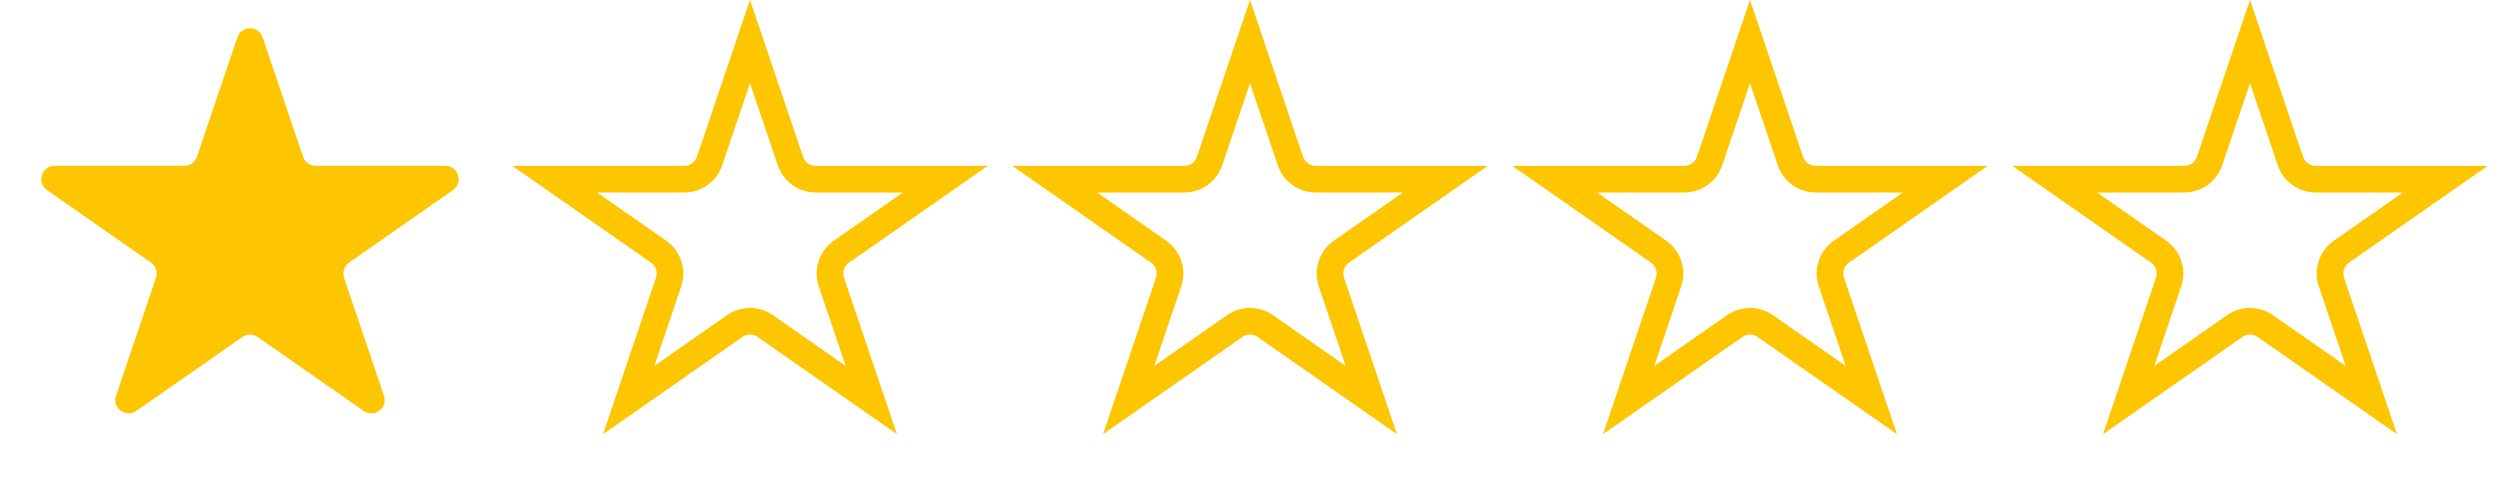 <svg width="375" height="72" viewBox="0 0 375 72" fill="none" xmlns="http://www.w3.org/2000/svg">
<path d="M35.606 5.597C36.219 3.785 38.781 3.785 39.394 5.597L45.459 23.517C45.734 24.329 46.496 24.875 47.354 24.875H66.801C68.758 24.875 69.55 27.396 67.945 28.516L52.354 39.39C51.625 39.899 51.319 40.829 51.604 41.672L57.592 59.364C58.211 61.192 56.137 62.749 54.553 61.645L38.644 50.549C37.957 50.069 37.043 50.069 36.356 50.549L20.447 61.645C18.863 62.749 16.789 61.192 17.408 59.364L23.396 41.672C23.681 40.829 23.375 39.899 22.646 39.39L7.055 28.516C5.449 27.396 6.242 24.875 8.199 24.875H27.646C28.504 24.875 29.266 24.329 29.541 23.517L35.606 5.597Z" fill="#FEC600"/>
<path d="M337.5 6.238L343.565 24.158C344.115 25.782 345.639 26.875 347.354 26.875H366.801L351.21 37.75C349.751 38.768 349.139 40.627 349.71 42.313L355.698 60.005L339.788 48.908C338.413 47.95 336.587 47.95 335.212 48.908L319.302 60.005L325.29 42.313C325.861 40.627 325.249 38.768 323.79 37.75L308.199 26.875L327.646 26.875C329.361 26.875 330.885 25.782 331.435 24.158L337.5 6.238Z" stroke="#FEC600" stroke-width="4"/>
<path d="M262.5 6.238L268.565 24.158C269.115 25.782 270.639 26.875 272.354 26.875H291.801L276.21 37.75C274.751 38.768 274.139 40.627 274.71 42.313L280.698 60.005L264.788 48.908C263.413 47.95 261.587 47.95 260.212 48.908L244.302 60.005L250.29 42.313C250.861 40.627 250.249 38.768 248.79 37.75L233.199 26.875L252.646 26.875C254.361 26.875 255.885 25.782 256.435 24.158L262.5 6.238Z" stroke="#FEC600" stroke-width="4"/>
<path d="M187.5 6.238L193.565 24.158C194.115 25.782 195.639 26.875 197.354 26.875H216.801L201.21 37.75C199.751 38.768 199.139 40.627 199.71 42.313L205.698 60.005L189.788 48.908C188.413 47.95 186.587 47.95 185.212 48.908L169.302 60.005L175.29 42.313C175.861 40.627 175.249 38.768 173.79 37.75L158.199 26.875L177.646 26.875C179.361 26.875 180.885 25.782 181.435 24.158L187.5 6.238Z" stroke="#FEC600" stroke-width="4"/>
<path d="M112.5 6.238L118.565 24.158C119.115 25.782 120.639 26.875 122.354 26.875H141.801L126.21 37.75C124.751 38.768 124.139 40.627 124.71 42.313L130.698 60.005L114.788 48.908C113.413 47.95 111.587 47.95 110.212 48.908L94.302 60.005L100.29 42.313C100.861 40.627 100.249 38.768 98.79 37.75L83.199 26.875L102.646 26.875C104.361 26.875 105.885 25.782 106.435 24.158L112.5 6.238Z" stroke="#FEC600" stroke-width="4"/>
</svg>
